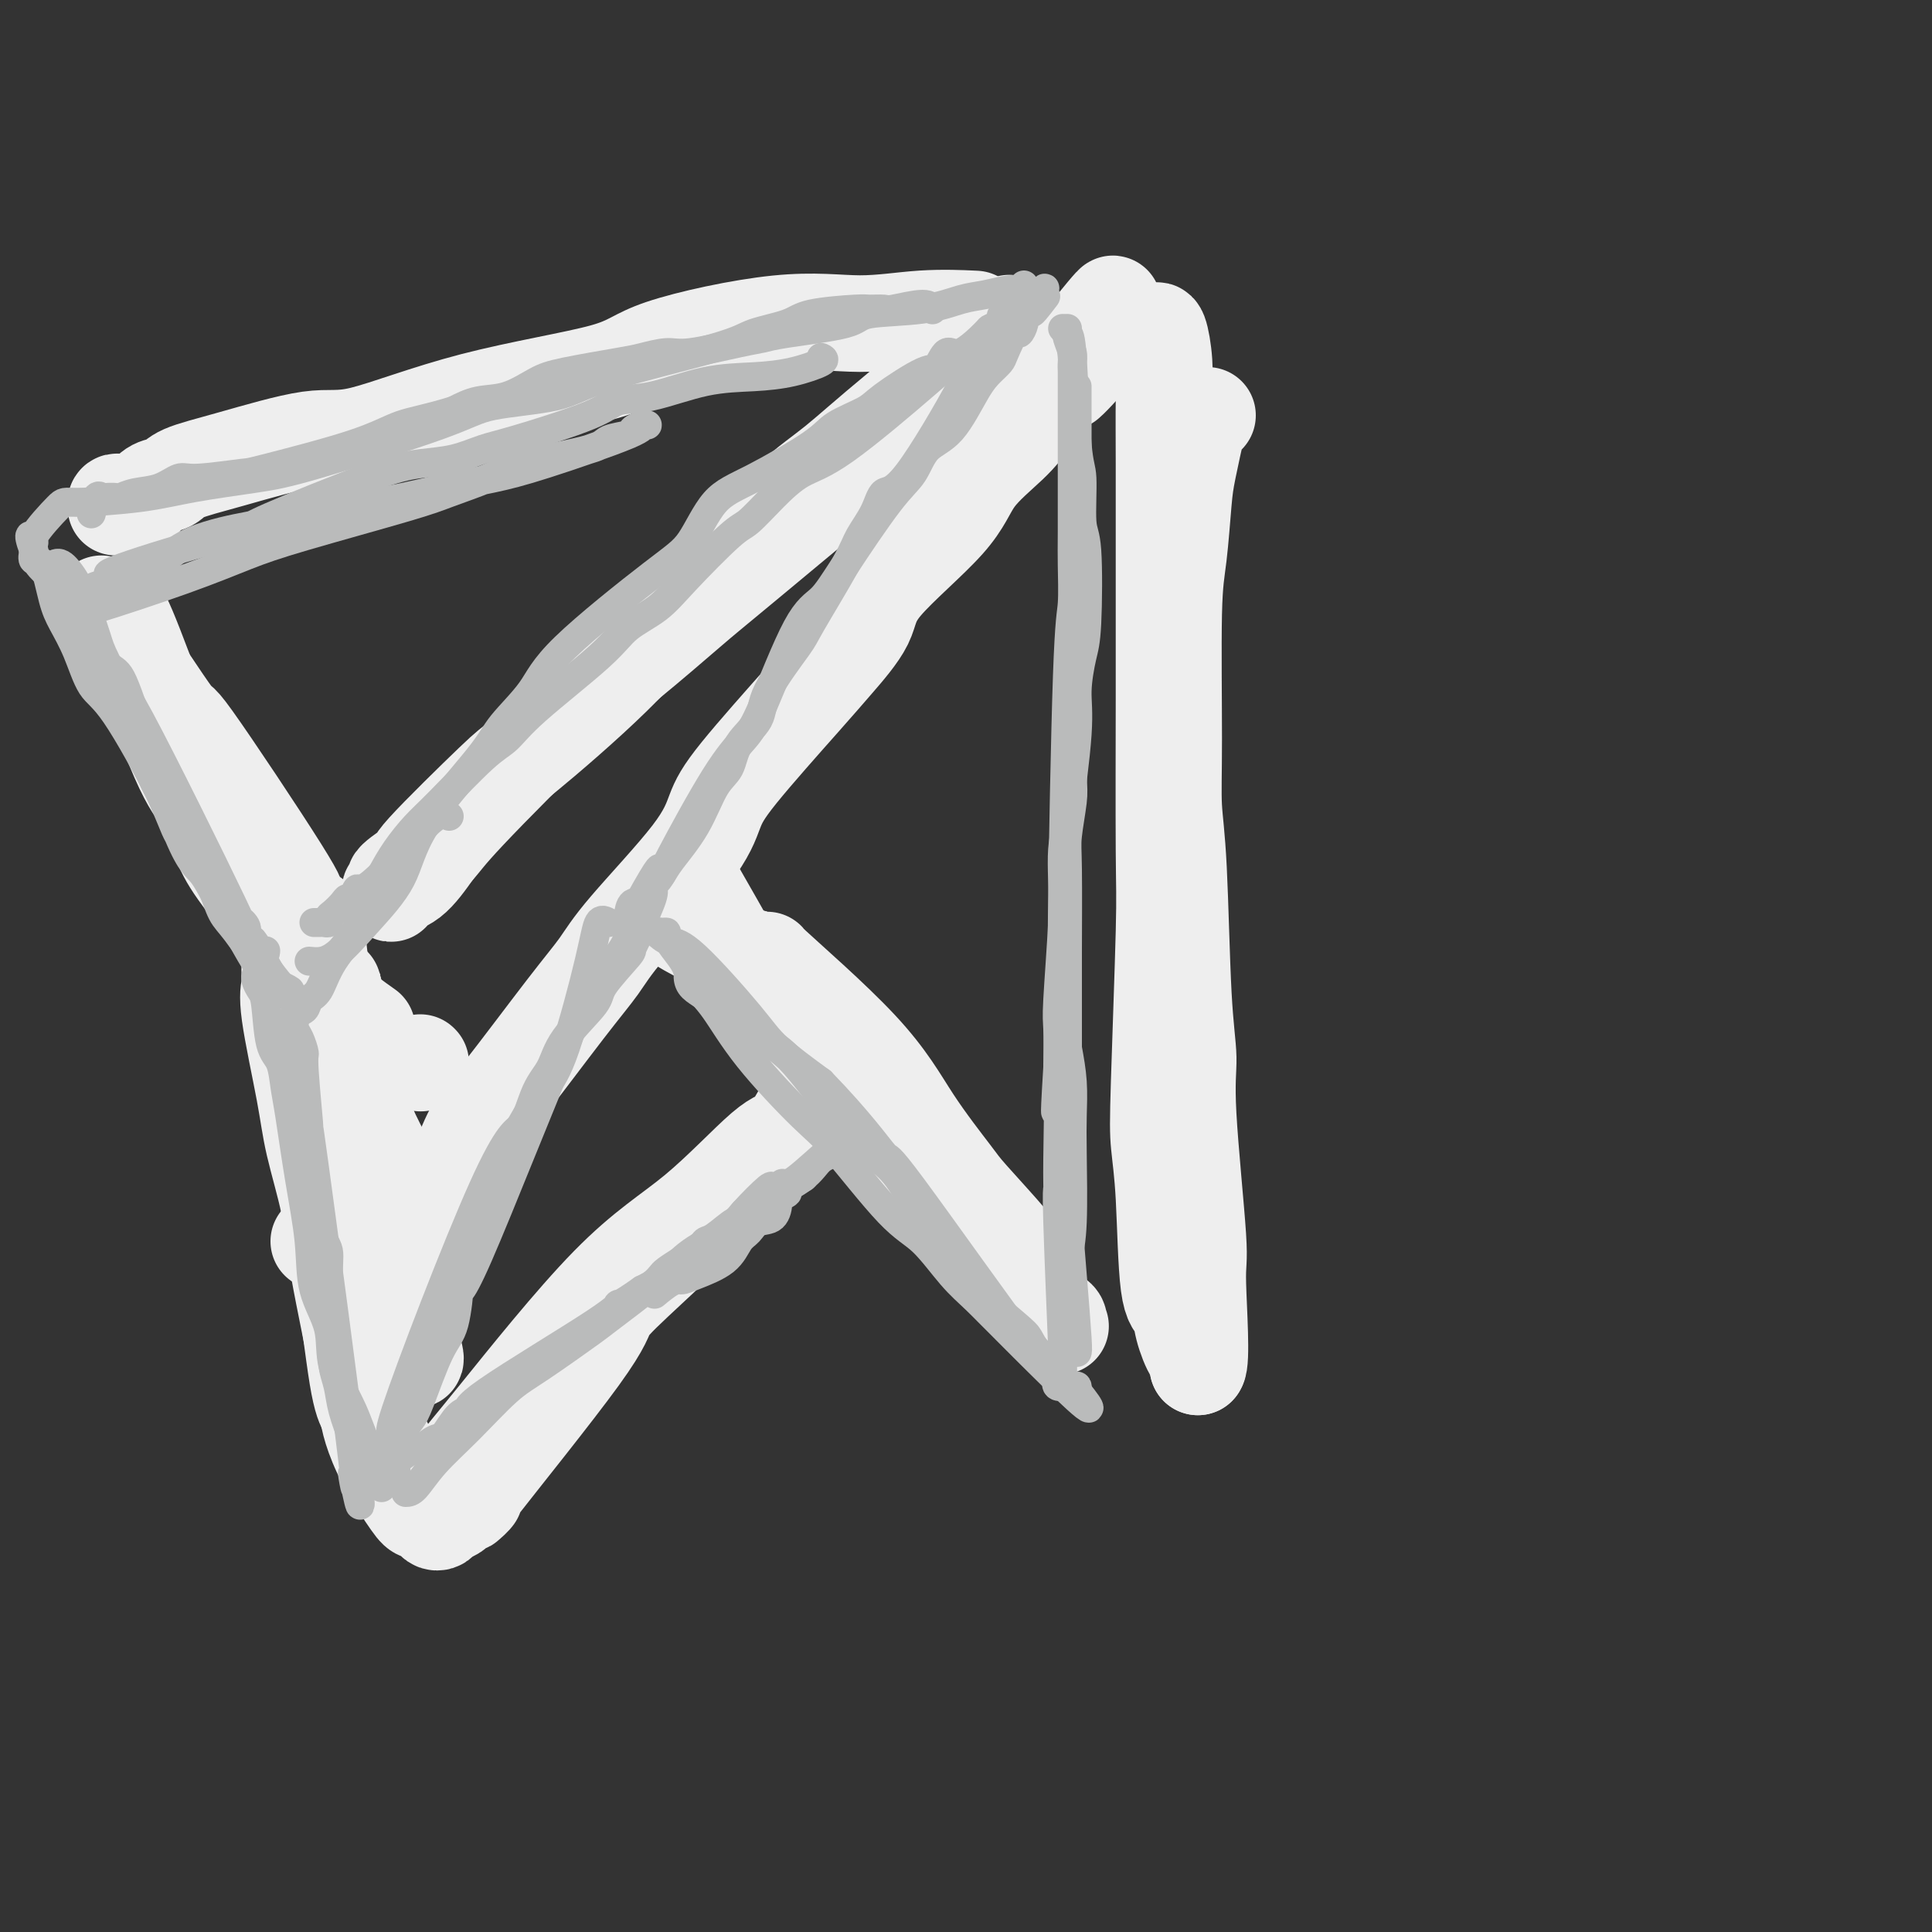 <svg viewBox='0 0 400 400' version='1.1' xmlns='http://www.w3.org/2000/svg' xmlns:xlink='http://www.w3.org/1999/xlink'><rect x="0" y="0" width="400" height="400" fill="#333333" stroke="none"/><g fill='none' stroke='rgb(238,238,238)' stroke-width='20' stroke-linecap='round' stroke-linejoin='round'><path d='M208,68c1.072,-1.089 2.145,-2.179 -2,1c-4.145,3.179 -13.506,10.626 -20,16c-6.494,5.374 -10.119,8.674 -13,11c-2.881,2.326 -5.018,3.679 -10,8c-4.982,4.321 -12.809,11.611 -19,18c-6.191,6.389 -10.747,11.877 -17,18c-6.253,6.123 -14.202,12.881 -18,16c-3.798,3.119 -3.444,2.601 -7,6c-3.556,3.399 -11.024,10.717 -14,14c-2.976,3.283 -1.462,2.530 -2,3c-0.538,0.470 -3.128,2.161 -4,3c-0.872,0.839 -0.026,0.824 0,1c0.026,0.176 -0.766,0.542 -1,1c-0.234,0.458 0.092,1.009 0,1c-0.092,-0.009 -0.602,-0.579 0,-1c0.602,-0.421 2.315,-0.692 4,-2c1.685,-1.308 3.343,-3.654 5,-6'/><path d='M90,176c1.922,-2.124 2.226,-2.934 7,-8c4.774,-5.066 14.017,-14.388 20,-20c5.983,-5.612 8.707,-7.514 13,-11c4.293,-3.486 10.154,-8.555 13,-11c2.846,-2.445 2.679,-2.267 12,-10c9.321,-7.733 28.132,-23.377 36,-30c7.868,-6.623 4.792,-4.226 4,-4c-0.792,0.226 0.701,-1.718 2,-3c1.299,-1.282 2.404,-1.902 3,-2c0.596,-0.098 0.682,0.327 1,0c0.318,-0.327 0.869,-1.407 1,-2c0.131,-0.593 -0.157,-0.698 0,-1c0.157,-0.302 0.759,-0.801 1,-1c0.241,-0.199 0.120,-0.100 0,0'/><path d='M201,66c0.828,0.039 1.655,0.078 0,0c-1.655,-0.078 -5.793,-0.273 -10,0c-4.207,0.273 -8.482,1.013 -13,1c-4.518,-0.013 -9.278,-0.780 -17,0c-7.722,0.780 -18.408,3.106 -24,5c-5.592,1.894 -6.092,3.357 -12,5c-5.908,1.643 -17.225,3.465 -27,6c-9.775,2.535 -18.008,5.782 -23,7c-4.992,1.218 -6.745,0.405 -11,1c-4.255,0.595 -11.014,2.597 -16,4c-4.986,1.403 -8.200,2.208 -10,3c-1.800,0.792 -2.187,1.571 -3,2c-0.813,0.429 -2.053,0.507 -3,1c-0.947,0.493 -1.603,1.399 -2,2c-0.397,0.601 -0.537,0.897 -1,1c-0.463,0.103 -1.248,0.014 -2,0c-0.752,-0.014 -1.470,0.048 -2,0c-0.530,-0.048 -0.874,-0.205 -1,0c-0.126,0.205 -0.036,0.773 0,1c0.036,0.227 0.018,0.114 0,0'/><path d='M21,125c1.055,0.158 2.109,0.317 3,1c0.891,0.683 1.617,1.892 4,8c2.383,6.108 6.421,17.115 9,23c2.579,5.885 3.698,6.646 5,9c1.302,2.354 2.785,6.300 4,9c1.215,2.700 2.160,4.153 5,8c2.840,3.847 7.574,10.088 10,13c2.426,2.912 2.543,2.495 3,3c0.457,0.505 1.255,1.933 2,3c0.745,1.067 1.438,1.775 2,2c0.562,0.225 0.993,-0.031 1,0c0.007,0.031 -0.410,0.350 -1,0c-0.590,-0.350 -1.351,-1.368 -2,-2c-0.649,-0.632 -1.184,-0.877 -4,-5c-2.816,-4.123 -7.912,-12.125 -11,-17c-3.088,-4.875 -4.169,-6.623 -5,-9c-0.831,-2.377 -1.412,-5.383 -4,-10c-2.588,-4.617 -7.181,-10.845 -9,-14c-1.819,-3.155 -0.863,-3.238 -1,-4c-0.137,-0.762 -1.367,-2.204 -2,-3c-0.633,-0.796 -0.671,-0.945 -1,-1c-0.329,-0.055 -0.951,-0.016 -1,0c-0.049,0.016 0.476,0.008 1,0'/><path d='M29,139c-4.698,-8.195 3.056,3.818 6,8c2.944,4.182 1.078,0.533 5,6c3.922,5.467 13.633,20.049 18,27c4.367,6.951 3.391,6.272 3,6c-0.391,-0.272 -0.195,-0.136 0,0'/><path d='M87,220c0.000,0.000 0.100,0.100 0.1,0.1'/><path d='M70,210c0.226,0.192 0.451,0.385 1,2c0.549,1.615 1.420,4.653 2,8c0.580,3.347 0.869,7.002 1,11c0.131,3.998 0.102,8.338 1,15c0.898,6.662 2.721,15.646 4,20c1.279,4.354 2.015,4.079 3,6c0.985,1.921 2.219,6.038 3,8c0.781,1.962 1.108,1.769 1,1c-0.108,-0.769 -0.651,-2.115 -1,-3c-0.349,-0.885 -0.503,-1.308 -2,-7c-1.497,-5.692 -4.338,-16.654 -6,-23c-1.662,-6.346 -2.147,-8.078 -3,-11c-0.853,-2.922 -2.075,-7.036 -3,-10c-0.925,-2.964 -1.553,-4.779 -2,-8c-0.447,-3.221 -0.714,-7.846 -1,-10c-0.286,-2.154 -0.592,-1.835 -1,-2c-0.408,-0.165 -0.917,-0.814 -1,-1c-0.083,-0.186 0.262,0.090 1,2c0.738,1.910 1.869,5.455 3,9'/><path d='M70,217c1.662,4.407 3.817,9.923 5,13c1.183,3.077 1.396,3.713 2,5c0.604,1.287 1.601,3.225 2,4c0.399,0.775 0.199,0.388 0,0'/><path d='M76,213c-2.611,-1.838 -5.223,-3.675 -7,-6c-1.777,-2.325 -2.720,-5.137 -3,-8c-0.280,-2.863 0.105,-5.775 0,-7c-0.105,-1.225 -0.698,-0.761 -1,-1c-0.302,-0.239 -0.314,-1.181 0,-1c0.314,0.181 0.952,1.486 1,2c0.048,0.514 -0.495,0.237 0,5c0.495,4.763 2.027,14.564 3,20c0.973,5.436 1.388,6.505 2,9c0.612,2.495 1.420,6.415 2,9c0.580,2.585 0.933,3.835 2,7c1.067,3.165 2.847,8.246 4,11c1.153,2.754 1.680,3.182 2,4c0.320,0.818 0.432,2.028 1,3c0.568,0.972 1.591,1.706 2,2c0.409,0.294 0.205,0.147 0,0'/><path d='M85,261c0.601,-1.189 1.202,-2.379 2,-4c0.798,-1.621 1.794,-3.674 3,-6c1.206,-2.326 2.623,-4.925 4,-8c1.377,-3.075 2.716,-6.627 4,-9c1.284,-2.373 2.514,-3.567 6,-8c3.486,-4.433 9.227,-12.106 13,-17c3.773,-4.894 5.579,-7.009 7,-9c1.421,-1.991 2.459,-3.858 6,-8c3.541,-4.142 9.585,-10.558 13,-15c3.415,-4.442 4.201,-6.910 5,-9c0.799,-2.090 1.611,-3.801 5,-8c3.389,-4.199 9.355,-10.886 13,-15c3.645,-4.114 4.968,-5.655 7,-8c2.032,-2.345 4.774,-5.494 6,-8c1.226,-2.506 0.938,-4.368 4,-8c3.062,-3.632 9.475,-9.034 13,-13c3.525,-3.966 4.161,-6.496 6,-9c1.839,-2.504 4.880,-4.982 7,-7c2.120,-2.018 3.320,-3.577 5,-6c1.680,-2.423 3.840,-5.712 6,-9'/><path d='M220,77c19.312,-25.239 6.591,-9.835 3,-5c-3.591,4.835 1.947,-0.898 4,-3c2.053,-2.102 0.620,-0.574 0,0c-0.620,0.574 -0.428,0.195 0,0c0.428,-0.195 1.092,-0.206 1,0c-0.092,0.206 -0.939,0.630 -1,1c-0.061,0.370 0.664,0.687 0,2c-0.664,1.313 -2.717,3.623 -4,5c-1.283,1.377 -1.795,1.822 -2,2c-0.205,0.178 -0.102,0.089 0,0'/><path d='M139,187c-1.044,0.667 -2.089,1.333 0,3c2.089,1.667 7.311,4.333 11,6c3.689,1.667 5.844,2.333 8,3'/><path d='M158,199c2.446,0.786 -0.938,-1.748 2,1c2.938,2.748 12.199,10.778 18,17c5.801,6.222 8.143,10.638 11,15c2.857,4.362 6.230,8.672 8,11c1.770,2.328 1.936,2.676 4,5c2.064,2.324 6.025,6.625 8,9c1.975,2.375 1.966,2.823 3,5c1.034,2.177 3.113,6.084 4,8c0.887,1.916 0.583,1.840 1,2c0.417,0.160 1.555,0.557 2,1c0.445,0.443 0.198,0.934 0,1c-0.198,0.066 -0.346,-0.293 0,0c0.346,0.293 1.185,1.237 0,0c-1.185,-1.237 -4.394,-4.655 -7,-7c-2.606,-2.345 -4.608,-3.618 -7,-6c-2.392,-2.382 -5.174,-5.873 -7,-8c-1.826,-2.127 -2.696,-2.890 -6,-7c-3.304,-4.110 -9.043,-11.568 -13,-16c-3.957,-4.432 -6.130,-5.838 -8,-8c-1.870,-2.162 -3.435,-5.081 -5,-8'/><path d='M166,214c-11.478,-13.013 -13.675,-16.045 -15,-18c-1.325,-1.955 -1.780,-2.834 -3,-5c-1.220,-2.166 -3.206,-5.619 -4,-7c-0.794,-1.381 -0.397,-0.691 0,0'/><path d='M66,257c0.582,0.184 1.164,0.368 2,1c0.836,0.632 1.925,1.714 3,7c1.075,5.286 2.137,14.778 3,20c0.863,5.222 1.527,6.173 2,7c0.473,0.827 0.754,1.530 2,4c1.246,2.470 3.455,6.707 5,9c1.545,2.293 2.424,2.643 3,3c0.576,0.357 0.848,0.723 1,1c0.152,0.277 0.185,0.466 1,1c0.815,0.534 2.412,1.413 3,2c0.588,0.587 0.168,0.882 0,1c-0.168,0.118 -0.084,0.059 0,0'/><path d='M95,305c-0.327,-0.437 -0.653,-0.874 0,-2c0.653,-1.126 2.286,-2.940 8,-10c5.714,-7.060 15.510,-19.366 23,-27c7.490,-7.634 12.675,-10.595 18,-15c5.325,-4.405 10.792,-10.255 14,-13c3.208,-2.745 4.158,-2.387 5,-3c0.842,-0.613 1.576,-2.199 2,-3c0.424,-0.801 0.537,-0.817 1,-1c0.463,-0.183 1.274,-0.534 2,-1c0.726,-0.466 1.366,-1.048 2,-2c0.634,-0.952 1.263,-2.276 1,-2c-0.263,0.276 -1.417,2.151 -3,4c-1.583,1.849 -3.595,3.671 -6,6c-2.405,2.329 -5.202,5.164 -8,8'/><path d='M154,244c-6.240,6.053 -13.838,13.186 -19,18c-5.162,4.814 -7.886,7.311 -9,9c-1.114,1.689 -0.617,2.571 -6,10c-5.383,7.429 -16.646,21.405 -21,27c-4.354,5.595 -1.800,2.808 -1,2c0.800,-0.808 -0.153,0.361 -1,1c-0.847,0.639 -1.589,0.746 -2,1c-0.411,0.254 -0.490,0.654 -1,1c-0.510,0.346 -1.450,0.639 -2,1c-0.550,0.361 -0.711,0.789 -1,1c-0.289,0.211 -0.706,0.204 -1,0c-0.294,-0.204 -0.464,-0.606 -1,-1c-0.536,-0.394 -1.439,-0.779 -2,-1c-0.561,-0.221 -0.781,-0.279 -2,-2c-1.219,-1.721 -3.438,-5.104 -5,-8c-1.562,-2.896 -2.467,-5.304 -3,-7c-0.533,-1.696 -0.694,-2.680 -2,-9c-1.306,-6.320 -3.759,-17.975 -5,-25c-1.241,-7.025 -1.271,-9.419 -2,-13c-0.729,-3.581 -2.157,-8.348 -3,-12c-0.843,-3.652 -1.102,-6.187 -2,-11c-0.898,-4.813 -2.437,-11.903 -3,-16c-0.563,-4.097 -0.151,-5.201 0,-6c0.151,-0.799 0.041,-1.292 0,-2c-0.041,-0.708 -0.012,-1.631 0,-2c0.012,-0.369 0.006,-0.185 0,0'/><path d='M239,69c0.309,-0.499 0.619,-0.998 1,0c0.381,0.998 0.834,3.494 1,6c0.166,2.506 0.045,5.024 0,8c-0.045,2.976 -0.012,6.410 0,13c0.012,6.590 0.004,16.335 0,23c-0.004,6.665 -0.005,10.248 0,13c0.005,2.752 0.014,4.673 0,13c-0.014,8.327 -0.053,23.061 0,31c0.053,7.939 0.198,9.083 0,17c-0.198,7.917 -0.740,22.606 -1,31c-0.260,8.394 -0.239,10.494 0,13c0.239,2.506 0.698,5.419 1,11c0.302,5.581 0.449,13.831 1,18c0.551,4.169 1.507,4.259 2,5c0.493,0.741 0.524,2.135 1,4c0.476,1.865 1.395,4.201 2,5c0.605,0.799 0.894,0.059 1,0c0.106,-0.059 0.029,0.561 0,1c-0.029,0.439 -0.008,0.697 0,1c0.008,0.303 0.004,0.652 0,1'/><path d='M248,283c0.895,-0.976 0.132,-11.916 0,-17c-0.132,-5.084 0.368,-4.314 0,-10c-0.368,-5.686 -1.605,-17.829 -2,-25c-0.395,-7.171 0.052,-9.369 0,-12c-0.052,-2.631 -0.603,-5.697 -1,-13c-0.397,-7.303 -0.639,-18.845 -1,-26c-0.361,-7.155 -0.840,-9.922 -1,-13c-0.160,-3.078 -0.003,-6.467 0,-14c0.003,-7.533 -0.150,-19.209 0,-26c0.150,-6.791 0.603,-8.695 1,-12c0.397,-3.305 0.737,-8.010 1,-11c0.263,-2.990 0.449,-4.265 1,-7c0.551,-2.735 1.467,-6.929 2,-9c0.533,-2.071 0.682,-2.019 1,-2c0.318,0.019 0.805,0.005 1,0c0.195,-0.005 0.097,-0.003 0,0'/></g>
<g fill='none' stroke='rgb(186,187,187)' stroke-width='6' stroke-linecap='round' stroke-linejoin='round'><path d='M212,59c0.217,0.449 0.435,0.898 0,1c-0.435,0.102 -1.521,-0.142 -3,0c-1.479,0.142 -3.349,0.671 -5,1c-1.651,0.329 -3.082,0.459 -5,1c-1.918,0.541 -4.323,1.493 -8,2c-3.677,0.507 -8.627,0.568 -11,1c-2.373,0.432 -2.168,1.234 -5,2c-2.832,0.766 -8.699,1.497 -12,2c-3.301,0.503 -4.036,0.779 -5,1c-0.964,0.221 -2.159,0.387 -5,1c-2.841,0.613 -7.330,1.673 -10,2c-2.670,0.327 -3.521,-0.080 -5,0c-1.479,0.080 -3.587,0.645 -5,1c-1.413,0.355 -2.131,0.500 -5,1c-2.869,0.500 -7.890,1.355 -11,2c-3.110,0.645 -4.308,1.080 -6,2c-1.692,0.920 -3.879,2.325 -6,3c-2.121,0.675 -4.178,0.622 -6,1c-1.822,0.378 -3.411,1.189 -5,2'/><path d='M94,85c-5.723,1.753 -8.531,2.134 -11,3c-2.469,0.866 -4.600,2.216 -10,4c-5.400,1.784 -14.071,4.001 -18,5c-3.929,0.999 -3.118,0.778 -5,1c-1.882,0.222 -6.459,0.886 -9,1c-2.541,0.114 -3.047,-0.323 -4,0c-0.953,0.323 -2.353,1.407 -4,2c-1.647,0.593 -3.540,0.696 -5,1c-1.460,0.304 -2.485,0.811 -3,1c-0.515,0.189 -0.520,0.062 -1,0c-0.480,-0.062 -1.435,-0.058 -2,0c-0.565,0.058 -0.739,0.170 -1,0c-0.261,-0.170 -0.609,-0.623 -1,0c-0.391,0.623 -0.826,2.321 -1,3c-0.174,0.679 -0.087,0.340 0,0'/><path d='M11,117c0.552,-0.344 1.103,-0.689 2,0c0.897,0.689 2.139,2.410 3,4c0.861,1.590 1.342,3.048 2,5c0.658,1.952 1.492,4.399 2,6c0.508,1.601 0.688,2.356 2,5c1.312,2.644 3.755,7.176 5,10c1.245,2.824 1.292,3.941 2,6c0.708,2.059 2.076,5.062 3,7c0.924,1.938 1.403,2.811 3,6c1.597,3.189 4.312,8.694 6,12c1.688,3.306 2.349,4.415 3,6c0.651,1.585 1.293,3.648 2,5c0.707,1.352 1.480,1.993 3,4c1.520,2.007 3.789,5.379 5,7c1.211,1.621 1.366,1.492 2,2c0.634,0.508 1.747,1.651 2,2c0.253,0.349 -0.355,-0.098 0,0c0.355,0.098 1.673,0.742 2,1c0.327,0.258 -0.336,0.129 -1,0'/><path d='M59,205c1.377,1.752 -1.680,-1.867 -4,-5c-2.320,-3.133 -3.902,-5.780 -4,-6c-0.098,-0.220 1.289,1.985 -3,-7c-4.289,-8.985 -14.255,-29.161 -19,-38c-4.745,-8.839 -4.269,-6.341 -5,-7c-0.731,-0.659 -2.667,-4.474 -4,-7c-1.333,-2.526 -2.061,-3.763 -3,-5c-0.939,-1.237 -2.088,-2.475 -3,-4c-0.912,-1.525 -1.588,-3.337 -2,-4c-0.412,-0.663 -0.559,-0.177 -1,-1c-0.441,-0.823 -1.177,-2.955 -2,-4c-0.823,-1.045 -1.733,-1.001 -1,0c0.733,1.001 3.110,2.961 5,5c1.890,2.039 3.293,4.158 4,6c0.707,1.842 0.718,3.406 3,8c2.282,4.594 6.834,12.219 9,17c2.166,4.781 1.945,6.719 3,9c1.055,2.281 3.387,4.904 5,7c1.613,2.096 2.508,3.664 4,7c1.492,3.336 3.582,8.441 5,11c1.418,2.559 2.164,2.573 3,3c0.836,0.427 1.764,1.269 2,2c0.236,0.731 -0.218,1.352 0,2c0.218,0.648 1.109,1.324 2,2'/><path d='M53,196c6.762,12.161 1.668,3.064 0,0c-1.668,-3.064 0.089,-0.094 1,1c0.911,1.094 0.974,0.313 1,0c0.026,-0.313 0.013,-0.156 0,0'/><path d='M64,199c1.514,0.159 3.028,0.318 5,-1c1.972,-1.318 4.401,-4.114 7,-7c2.599,-2.886 5.368,-5.862 7,-9c1.632,-3.138 2.128,-6.437 5,-11c2.872,-4.563 8.119,-10.391 11,-14c2.881,-3.609 3.396,-4.999 5,-7c1.604,-2.001 4.296,-4.612 6,-7c1.704,-2.388 2.419,-4.554 7,-9c4.581,-4.446 13.027,-11.172 18,-15c4.973,-3.828 6.473,-4.758 8,-7c1.527,-2.242 3.081,-5.798 5,-8c1.919,-2.202 4.203,-3.052 8,-5c3.797,-1.948 9.108,-4.996 12,-7c2.892,-2.004 3.366,-2.964 5,-4c1.634,-1.036 4.430,-2.146 6,-3c1.570,-0.854 1.916,-1.451 4,-3c2.084,-1.549 5.908,-4.051 8,-5c2.092,-0.949 2.454,-0.345 3,-1c0.546,-0.655 1.276,-2.571 2,-3c0.724,-0.429 1.441,0.627 3,0c1.559,-0.627 3.958,-2.938 5,-4c1.042,-1.062 0.726,-0.875 1,-1c0.274,-0.125 1.137,-0.563 2,-1'/><path d='M207,67c9.261,-6.147 2.912,-3.013 1,-2c-1.912,1.013 0.611,-0.093 1,0c0.389,0.093 -1.356,1.387 -2,2c-0.644,0.613 -0.187,0.546 -2,2c-1.813,1.454 -5.898,4.428 -8,6c-2.102,1.572 -2.223,1.742 -6,5c-3.777,3.258 -11.212,9.605 -16,13c-4.788,3.395 -6.930,3.838 -9,5c-2.070,1.162 -4.067,3.041 -6,5c-1.933,1.959 -3.802,3.997 -5,5c-1.198,1.003 -1.726,0.972 -4,3c-2.274,2.028 -6.296,6.117 -9,9c-2.704,2.883 -4.092,4.561 -6,6c-1.908,1.439 -4.336,2.637 -6,4c-1.664,1.363 -2.563,2.889 -6,6c-3.437,3.111 -9.412,7.808 -13,11c-3.588,3.192 -4.788,4.881 -6,6c-1.212,1.119 -2.435,1.670 -5,4c-2.565,2.330 -6.471,6.439 -9,9c-2.529,2.561 -3.681,3.574 -5,5c-1.319,1.426 -2.805,3.265 -4,5c-1.195,1.735 -2.097,3.368 -3,5'/><path d='M79,181c-4.334,4.269 -4.670,2.940 -5,3c-0.330,0.060 -0.653,1.507 -1,2c-0.347,0.493 -0.719,0.031 -1,0c-0.281,-0.031 -0.471,0.370 -1,1c-0.529,0.630 -1.399,1.489 -2,2c-0.601,0.511 -0.935,0.673 -1,1c-0.065,0.327 0.140,0.820 0,1c-0.140,0.180 -0.625,0.048 -1,0c-0.375,-0.048 -0.639,-0.013 -1,0c-0.361,0.013 -0.817,0.004 -1,0c-0.183,-0.004 -0.091,-0.002 0,0'/><path d='M202,72c0.044,0.150 0.088,0.300 0,1c-0.088,0.700 -0.307,1.951 -3,7c-2.693,5.049 -7.861,13.896 -11,18c-3.139,4.104 -4.249,3.464 -5,4c-0.751,0.536 -1.141,2.249 -2,4c-0.859,1.751 -2.185,3.542 -3,5c-0.815,1.458 -1.119,2.584 -3,6c-1.881,3.416 -5.341,9.122 -7,12c-1.659,2.878 -1.518,2.927 -3,5c-1.482,2.073 -4.588,6.168 -6,9c-1.412,2.832 -1.131,4.401 -2,6c-0.869,1.599 -2.887,3.229 -4,5c-1.113,1.771 -1.320,3.682 -2,5c-0.680,1.318 -1.832,2.041 -3,4c-1.168,1.959 -2.352,5.152 -4,8c-1.648,2.848 -3.761,5.351 -5,7c-1.239,1.649 -1.603,2.444 -2,3c-0.397,0.556 -0.828,0.873 -1,1c-0.172,0.127 -0.086,0.063 0,0'/><path d='M136,182c-10.481,17.002 -3.684,4.506 -1,0c2.684,-4.506 1.254,-1.023 1,0c-0.254,1.023 0.670,-0.413 1,-1c0.330,-0.587 0.068,-0.324 2,-4c1.932,-3.676 6.057,-11.290 9,-16c2.943,-4.710 4.705,-6.516 6,-8c1.295,-1.484 2.124,-2.644 4,-7c1.876,-4.356 4.799,-11.906 7,-16c2.201,-4.094 3.679,-4.732 5,-6c1.321,-1.268 2.484,-3.167 5,-7c2.516,-3.833 6.386,-9.600 9,-13c2.614,-3.400 3.974,-4.433 5,-6c1.026,-1.567 1.718,-3.666 3,-5c1.282,-1.334 3.155,-1.902 5,-4c1.845,-2.098 3.664,-5.726 5,-8c1.336,-2.274 2.189,-3.192 3,-4c0.811,-0.808 1.580,-1.504 2,-2c0.420,-0.496 0.491,-0.790 1,-2c0.509,-1.210 1.456,-3.335 2,-4c0.544,-0.665 0.685,0.129 1,0c0.315,-0.129 0.804,-1.180 1,-2c0.196,-0.820 0.098,-1.410 0,-2'/><path d='M212,65c7.607,-10.167 3.125,-3.083 2,-1c-1.125,2.083 1.107,-0.833 2,-2c0.893,-1.167 0.446,-0.583 0,0'/><path d='M143,199c-0.463,1.837 -0.926,3.674 0,5c0.926,1.326 3.240,2.141 5,4c1.760,1.859 2.966,4.763 5,6c2.034,1.237 4.895,0.807 8,3c3.105,2.193 6.455,7.010 9,10c2.545,2.990 4.284,4.154 6,6c1.716,1.846 3.409,4.374 5,6c1.591,1.626 3.082,2.350 5,5c1.918,2.650 4.265,7.228 6,10c1.735,2.772 2.860,3.739 4,5c1.140,1.261 2.295,2.815 3,4c0.705,1.185 0.960,2.002 3,4c2.040,1.998 5.865,5.179 8,7c2.135,1.821 2.579,2.282 3,3c0.421,0.718 0.821,1.694 2,3c1.179,1.306 3.139,2.942 4,4c0.861,1.058 0.623,1.538 1,2c0.377,0.462 1.369,0.907 2,1c0.631,0.093 0.901,-0.167 1,0c0.099,0.167 0.028,0.762 0,1c-0.028,0.238 -0.014,0.119 0,0'/><path d='M223,288c7.647,9.498 -4.237,-2.257 -11,-9c-6.763,-6.743 -8.406,-8.475 -10,-10c-1.594,-1.525 -3.140,-2.845 -5,-5c-1.860,-2.155 -4.032,-5.146 -6,-7c-1.968,-1.854 -3.730,-2.572 -7,-6c-3.270,-3.428 -8.049,-9.568 -11,-13c-2.951,-3.432 -4.075,-4.158 -7,-7c-2.925,-2.842 -7.651,-7.800 -11,-12c-3.349,-4.200 -5.322,-7.644 -7,-10c-1.678,-2.356 -3.062,-3.626 -4,-5c-0.938,-1.374 -1.431,-2.851 -2,-4c-0.569,-1.149 -1.215,-1.969 -2,-3c-0.785,-1.031 -1.711,-2.273 -2,-3c-0.289,-0.727 0.057,-0.937 0,-1c-0.057,-0.063 -0.518,0.022 -1,0c-0.482,-0.022 -0.985,-0.152 -1,0c-0.015,0.152 0.459,0.586 1,1c0.541,0.414 1.148,0.807 2,1c0.852,0.193 1.950,0.186 5,3c3.050,2.814 8.052,8.450 11,12c2.948,3.550 3.842,5.014 6,7c2.158,1.986 5.579,4.493 9,7'/><path d='M170,224c7.913,8.147 11.694,13.516 13,15c1.306,1.484 0.137,-0.916 6,7c5.863,7.916 18.759,26.148 24,33c5.241,6.852 2.828,2.323 2,1c-0.828,-1.323 -0.072,0.560 1,2c1.072,1.440 2.459,2.439 3,3c0.541,0.561 0.236,0.686 0,1c-0.236,0.314 -0.404,0.816 0,1c0.404,0.184 1.378,0.050 2,0c0.622,-0.050 0.892,-0.014 1,0c0.108,0.014 0.054,0.007 0,0'/><path d='M223,280c0.083,-0.166 0.166,-0.332 0,-3c-0.166,-2.668 -0.580,-7.839 -1,-13c-0.420,-5.161 -0.844,-10.311 -1,-13c-0.156,-2.689 -0.042,-2.917 0,-7c0.042,-4.083 0.011,-12.021 0,-17c-0.011,-4.979 -0.004,-6.999 0,-10c0.004,-3.001 0.005,-6.981 0,-10c-0.005,-3.019 -0.015,-5.075 0,-10c0.015,-4.925 0.056,-12.719 0,-17c-0.056,-4.281 -0.207,-5.051 0,-7c0.207,-1.949 0.774,-5.078 1,-7c0.226,-1.922 0.113,-2.636 0,-6c-0.113,-3.364 -0.226,-9.379 0,-13c0.226,-3.621 0.793,-4.850 1,-6c0.207,-1.150 0.056,-2.221 0,-5c-0.056,-2.779 -0.015,-7.267 0,-10c0.015,-2.733 0.004,-3.712 0,-5c-0.004,-1.288 -0.001,-2.885 0,-4c0.001,-1.115 0.000,-1.747 0,-3c-0.000,-1.253 -0.000,-3.126 0,-5'/><path d='M223,109c0.000,-28.565 0.000,-14.477 0,-9c-0.000,5.477 -0.000,2.344 0,-2c0.000,-4.344 0.000,-9.900 0,-12c-0.000,-2.100 0.000,-0.745 0,-1c-0.000,-0.255 -0.000,-2.120 0,-3c0.000,-0.880 0.000,-0.775 0,-1c0.000,-0.225 0.000,-0.778 0,-1c-0.000,-0.222 0.000,-0.111 0,0'/><path d='M220,68c0.331,0.364 0.662,0.728 1,1c0.338,0.272 0.683,0.453 1,5c0.317,4.547 0.608,13.462 1,18c0.392,4.538 0.887,4.700 1,7c0.113,2.300 -0.156,6.739 0,9c0.156,2.261 0.737,2.343 1,6c0.263,3.657 0.207,10.887 0,15c-0.207,4.113 -0.567,5.109 -1,7c-0.433,1.891 -0.939,4.678 -1,7c-0.061,2.322 0.325,4.178 0,9c-0.325,4.822 -1.359,12.608 -2,17c-0.641,4.392 -0.890,5.388 -1,7c-0.110,1.612 -0.082,3.838 0,6c0.082,2.162 0.218,4.260 0,9c-0.218,4.740 -0.789,12.122 -1,16c-0.211,3.878 -0.060,4.251 0,6c0.060,1.749 0.030,4.875 0,8'/><path d='M219,221c-0.927,15.187 -0.245,7.154 0,7c0.245,-0.154 0.051,7.570 0,12c-0.051,4.430 0.039,5.565 0,6c-0.039,0.435 -0.207,0.169 0,7c0.207,6.831 0.787,20.757 1,26c0.213,5.243 0.057,1.802 0,1c-0.057,-0.802 -0.015,1.035 0,2c0.015,0.965 0.004,1.058 0,1c-0.004,-0.058 -0.001,-0.268 0,0c0.001,0.268 -0.001,1.012 0,1c0.001,-0.012 0.003,-0.781 0,-1c-0.003,-0.219 -0.011,0.113 0,0c0.011,-0.113 0.042,-0.672 0,-3c-0.042,-2.328 -0.155,-6.427 0,-10c0.155,-3.573 0.578,-6.621 1,-9c0.422,-2.379 0.842,-4.091 1,-8c0.158,-3.909 0.053,-10.017 0,-14c-0.053,-3.983 -0.053,-5.842 0,-8c0.053,-2.158 0.158,-4.617 0,-7c-0.158,-2.383 -0.579,-4.692 -1,-7'/><path d='M221,217c-0.075,-13.200 -0.762,-13.699 -1,-16c-0.238,-2.301 -0.025,-6.404 0,-7c0.025,-0.596 -0.137,2.317 0,-8c0.137,-10.317 0.573,-33.862 1,-46c0.427,-12.138 0.847,-12.870 1,-15c0.153,-2.130 0.041,-5.658 0,-8c-0.041,-2.342 -0.011,-3.499 0,-7c0.011,-3.501 0.003,-9.348 0,-12c-0.003,-2.652 -0.001,-2.110 0,-4c0.001,-1.890 -0.000,-6.211 0,-8c0.000,-1.789 0.001,-1.044 0,-2c-0.001,-0.956 -0.004,-3.612 0,-5c0.004,-1.388 0.015,-1.509 0,-2c-0.015,-0.491 -0.057,-1.351 0,-2c0.057,-0.649 0.211,-1.088 0,-2c-0.211,-0.912 -0.789,-2.296 -1,-3c-0.211,-0.704 -0.057,-0.728 0,-1c0.057,-0.272 0.016,-0.792 0,-1c-0.016,-0.208 -0.008,-0.104 0,0'/><path d='M126,191c-0.743,-0.418 -1.486,-0.837 -2,0c-0.514,0.837 -0.799,2.928 -2,8c-1.201,5.072 -3.319,13.124 -5,18c-1.681,4.876 -2.926,6.576 -4,8c-1.074,1.424 -1.976,2.570 -4,6c-2.024,3.430 -5.169,9.143 -7,13c-1.831,3.857 -2.347,5.859 -3,8c-0.653,2.141 -1.444,4.422 -2,6c-0.556,1.578 -0.876,2.454 -2,6c-1.124,3.546 -3.052,9.762 -4,13c-0.948,3.238 -0.918,3.498 -1,4c-0.082,0.502 -0.278,1.247 -1,3c-0.722,1.753 -1.969,4.515 -3,6c-1.031,1.485 -1.845,1.695 -2,2c-0.155,0.305 0.351,0.706 0,1c-0.351,0.294 -1.558,0.481 -2,1c-0.442,0.519 -0.119,1.371 0,2c0.119,0.629 0.034,1.037 0,1c-0.034,-0.037 -0.017,-0.518 0,-1'/><path d='M82,296c-6.546,15.788 -0.912,2.758 0,0c0.912,-2.758 -2.898,4.757 0,-4c2.898,-8.757 12.505,-33.784 18,-46c5.495,-12.216 6.878,-11.619 8,-13c1.122,-1.381 1.984,-4.740 3,-7c1.016,-2.260 2.185,-3.422 3,-5c0.815,-1.578 1.274,-3.571 3,-6c1.726,-2.429 4.719,-5.293 6,-7c1.281,-1.707 0.849,-2.257 2,-4c1.151,-1.743 3.885,-4.680 5,-6c1.115,-1.320 0.611,-1.024 1,-2c0.389,-0.976 1.671,-3.225 2,-4c0.329,-0.775 -0.294,-0.075 0,-1c0.294,-0.925 1.506,-3.473 2,-5c0.494,-1.527 0.269,-2.033 0,-2c-0.269,0.033 -0.583,0.606 -1,1c-0.417,0.394 -0.936,0.611 -1,1c-0.064,0.389 0.329,0.951 0,1c-0.329,0.049 -1.380,-0.415 -2,0c-0.620,0.415 -0.810,1.707 -1,3'/><path d='M130,190c-0.583,1.194 0.461,2.180 0,4c-0.461,1.820 -2.427,4.476 -4,6c-1.573,1.524 -2.755,1.917 -8,14c-5.245,12.083 -14.554,35.857 -19,46c-4.446,10.143 -4.031,6.657 -4,7c0.031,0.343 -0.324,4.517 -1,7c-0.676,2.483 -1.672,3.275 -3,6c-1.328,2.725 -2.986,7.382 -4,10c-1.014,2.618 -1.382,3.195 -2,4c-0.618,0.805 -1.486,1.837 -2,3c-0.514,1.163 -0.674,2.456 -1,4c-0.326,1.544 -0.819,3.339 -1,4c-0.181,0.661 -0.052,0.189 0,0c0.052,-0.189 0.026,-0.094 0,0'/><path d='M84,309c0.549,-0.011 1.099,-0.022 2,-1c0.901,-0.978 2.155,-2.925 4,-5c1.845,-2.075 4.283,-4.280 7,-7c2.717,-2.720 5.713,-5.954 8,-8c2.287,-2.046 3.865,-2.902 7,-5c3.135,-2.098 7.828,-5.437 10,-7c2.172,-1.563 1.825,-1.351 4,-3c2.175,-1.649 6.874,-5.161 9,-7c2.126,-1.839 1.680,-2.007 3,-3c1.320,-0.993 4.406,-2.810 6,-4c1.594,-1.190 1.697,-1.751 2,-2c0.303,-0.249 0.806,-0.185 2,-1c1.194,-0.815 3.080,-2.509 4,-3c0.920,-0.491 0.874,0.222 1,0c0.126,-0.222 0.426,-1.379 1,-2c0.574,-0.621 1.424,-0.706 2,-1c0.576,-0.294 0.879,-0.798 1,-1c0.121,-0.202 0.061,-0.101 0,0'/><path d='M157,249c8.247,-6.294 2.866,-2.528 1,-1c-1.866,1.528 -0.215,0.817 1,0c1.215,-0.817 1.995,-1.742 2,-2c0.005,-0.258 -0.764,0.151 -1,0c-0.236,-0.151 0.061,-0.861 -1,0c-1.061,0.861 -3.480,3.293 -5,5c-1.520,1.707 -2.140,2.690 -5,5c-2.860,2.310 -7.960,5.946 -11,8c-3.040,2.054 -4.020,2.527 -5,3'/><path d='M133,267c-5.502,3.896 -5.259,3.135 -5,3c0.259,-0.135 0.532,0.357 -5,4c-5.532,3.643 -16.870,10.438 -22,14c-5.130,3.562 -4.051,3.890 -4,4c0.051,0.110 -0.927,0.001 -2,1c-1.073,0.999 -2.240,3.107 -3,4c-0.760,0.893 -1.111,0.570 -2,1c-0.889,0.430 -2.314,1.611 -3,2c-0.686,0.389 -0.632,-0.015 -1,0c-0.368,0.015 -1.156,0.448 -2,1c-0.844,0.552 -1.742,1.224 -2,2c-0.258,0.776 0.124,1.657 0,2c-0.124,0.343 -0.755,0.147 -1,0c-0.245,-0.147 -0.104,-0.246 0,0c0.104,0.246 0.172,0.837 0,1c-0.172,0.163 -0.582,-0.101 -1,0c-0.418,0.101 -0.843,0.566 -1,1c-0.157,0.434 -0.045,0.838 0,1c0.045,0.162 0.022,0.081 0,0'/><path d='M79,300c-1.048,0.149 -2.095,0.298 -3,-1c-0.905,-1.298 -1.667,-4.042 -3,-7c-1.333,-2.958 -3.239,-6.129 -4,-9c-0.761,-2.871 -0.379,-5.443 -1,-8c-0.621,-2.557 -2.247,-5.098 -3,-8c-0.753,-2.902 -0.635,-6.164 -1,-10c-0.365,-3.836 -1.215,-8.247 -2,-13c-0.785,-4.753 -1.506,-9.847 -2,-13c-0.494,-3.153 -0.762,-4.363 -1,-6c-0.238,-1.637 -0.446,-3.699 -1,-5c-0.554,-1.301 -1.455,-1.841 -2,-4c-0.545,-2.159 -0.734,-5.938 -1,-8c-0.266,-2.062 -0.607,-2.408 -1,-3c-0.393,-0.592 -0.837,-1.428 -1,-2c-0.163,-0.572 -0.047,-0.878 0,-1c0.047,-0.122 0.023,-0.061 0,0'/><path d='M61,217c0.328,-0.307 0.656,-0.615 1,1c0.344,1.615 0.704,5.152 1,8c0.296,2.848 0.528,5.007 1,10c0.472,4.993 1.183,12.821 2,17c0.817,4.179 1.739,4.711 2,6c0.261,1.289 -0.138,3.336 0,7c0.138,3.664 0.814,8.944 1,12c0.186,3.056 -0.118,3.887 0,5c0.118,1.113 0.658,2.507 1,4c0.342,1.493 0.488,3.086 1,5c0.512,1.914 1.392,4.149 2,6c0.608,1.851 0.945,3.319 1,4c0.055,0.681 -0.171,0.574 0,1c0.171,0.426 0.738,1.384 1,2c0.262,0.616 0.218,0.890 0,1c-0.218,0.110 -0.609,0.055 -1,0'/><path d='M74,306c1.658,12.749 -0.698,0.123 -1,-1c-0.302,-1.123 1.451,9.257 0,-3c-1.451,-12.257 -6.104,-47.150 -8,-61c-1.896,-13.850 -1.034,-6.655 -1,-7c0.034,-0.345 -0.762,-8.228 -1,-12c-0.238,-3.772 0.080,-3.432 0,-4c-0.080,-0.568 -0.557,-2.043 -1,-3c-0.443,-0.957 -0.851,-1.394 -1,-2c-0.149,-0.606 -0.040,-1.379 0,-2c0.040,-0.621 0.011,-1.090 0,-1c-0.011,0.090 -0.003,0.740 0,1c0.003,0.260 0.002,0.130 0,0'/><path d='M170,74c0.498,0.225 0.996,0.449 0,1c-0.996,0.551 -3.485,1.428 -6,2c-2.515,0.572 -5.058,0.839 -8,1c-2.942,0.161 -6.285,0.214 -10,1c-3.715,0.786 -7.801,2.304 -11,3c-3.199,0.696 -5.512,0.572 -7,1c-1.488,0.428 -2.153,1.410 -6,3c-3.847,1.590 -10.877,3.789 -15,5c-4.123,1.211 -5.338,1.435 -7,2c-1.662,0.565 -3.771,1.470 -6,2c-2.229,0.530 -4.580,0.685 -7,1c-2.420,0.315 -4.910,0.792 -11,3c-6.090,2.208 -15.779,6.149 -20,8c-4.221,1.851 -2.974,1.613 -5,2c-2.026,0.387 -7.326,1.398 -11,3c-3.674,1.602 -5.722,3.794 -7,5c-1.278,1.206 -1.786,1.426 -4,2c-2.214,0.574 -6.135,1.501 -8,2c-1.865,0.499 -1.676,0.571 -2,1c-0.324,0.429 -1.162,1.214 -2,2'/><path d='M17,124c-9.200,4.469 -2.699,3.141 -1,3c1.699,-0.141 -1.402,0.906 -2,1c-0.598,0.094 1.308,-0.765 2,-1c0.692,-0.235 0.169,0.155 4,-1c3.831,-1.155 12.016,-3.856 18,-6c5.984,-2.144 9.769,-3.732 13,-5c3.231,-1.268 5.909,-2.215 12,-4c6.091,-1.785 15.594,-4.407 21,-6c5.406,-1.593 6.716,-2.157 9,-3c2.284,-0.843 5.541,-1.966 8,-3c2.459,-1.034 4.121,-1.978 8,-3c3.879,-1.022 9.974,-2.120 13,-3c3.026,-0.880 2.984,-1.542 4,-2c1.016,-0.458 3.091,-0.712 4,-1c0.909,-0.288 0.654,-0.611 1,-1c0.346,-0.389 1.295,-0.844 2,-1c0.705,-0.156 1.165,-0.011 1,0c-0.165,0.011 -0.956,-0.110 -1,0c-0.044,0.110 0.658,0.452 -3,2c-3.658,1.548 -11.677,4.301 -17,6c-5.323,1.699 -7.949,2.342 -11,3c-3.051,0.658 -6.525,1.329 -10,2'/><path d='M92,101c-11.907,3.062 -21.176,4.218 -26,5c-4.824,0.782 -5.204,1.190 -8,2c-2.796,0.810 -8.007,2.021 -15,4c-6.993,1.979 -15.767,4.725 -19,6c-3.233,1.275 -0.924,1.079 0,1c0.924,-0.079 0.462,-0.039 0,0'/><path d='M20,137c1.477,0.533 2.954,1.065 4,2c1.046,0.935 1.660,2.271 4,9c2.340,6.729 6.407,18.850 9,25c2.593,6.150 3.712,6.328 5,8c1.288,1.672 2.744,4.839 4,7c1.256,2.161 2.311,3.315 4,6c1.689,2.685 4.013,6.902 5,9c0.987,2.098 0.638,2.078 1,2c0.362,-0.078 1.436,-0.212 2,0c0.564,0.212 0.617,0.771 1,1c0.383,0.229 1.096,0.130 1,0c-0.096,-0.130 -1.002,-0.290 -2,-1c-0.998,-0.710 -2.089,-1.971 -3,-3c-0.911,-1.029 -1.643,-1.827 -4,-6c-2.357,-4.173 -6.339,-11.723 -9,-16c-2.661,-4.277 -4.000,-5.283 -5,-7c-1.000,-1.717 -1.661,-4.146 -4,-9c-2.339,-4.854 -6.356,-12.132 -9,-16c-2.644,-3.868 -3.915,-4.326 -5,-6c-1.085,-1.674 -1.983,-4.562 -3,-7c-1.017,-2.438 -2.154,-4.424 -3,-6c-0.846,-1.576 -1.402,-2.742 -2,-5c-0.598,-2.258 -1.238,-5.608 -2,-7c-0.762,-1.392 -1.646,-0.826 -2,-1c-0.354,-0.174 -0.177,-1.087 0,-2'/><path d='M7,114c-1.780,-4.818 -0.229,-2.862 0,-2c0.229,0.862 -0.862,0.632 0,-1c0.862,-1.632 3.677,-4.664 5,-6c1.323,-1.336 1.154,-0.975 4,-1c2.846,-0.025 8.708,-0.436 13,-1c4.292,-0.564 7.014,-1.282 11,-2c3.986,-0.718 9.237,-1.437 13,-2c3.763,-0.563 6.037,-0.970 13,-3c6.963,-2.030 18.614,-5.685 25,-8c6.386,-2.315 7.506,-3.292 11,-4c3.494,-0.708 9.363,-1.148 13,-2c3.637,-0.852 5.044,-2.116 11,-4c5.956,-1.884 16.461,-4.390 22,-6c5.539,-1.610 6.112,-2.326 8,-3c1.888,-0.674 5.091,-1.305 7,-2c1.909,-0.695 2.524,-1.453 5,-2c2.476,-0.547 6.814,-0.883 9,-1c2.186,-0.117 2.222,-0.013 3,0c0.778,0.013 2.300,-0.063 3,0c0.700,0.063 0.579,0.264 2,0c1.421,-0.264 4.382,-0.994 6,-1c1.618,-0.006 1.891,0.713 2,1c0.109,0.287 0.055,0.144 0,0'/><path d='M162,245c0.558,0.209 1.116,0.419 3,-1c1.884,-1.419 5.094,-4.466 7,-6c1.906,-1.534 2.507,-1.553 3,-2c0.493,-0.447 0.879,-1.320 1,-2c0.121,-0.680 -0.024,-1.166 0,-1c0.024,0.166 0.217,0.985 0,2c-0.217,1.015 -0.843,2.228 -2,3c-1.157,0.772 -2.844,1.104 -4,2c-1.156,0.896 -1.780,2.356 -4,4c-2.220,1.644 -6.038,3.472 -8,5c-1.962,1.528 -2.070,2.758 -3,4c-0.930,1.242 -2.682,2.498 -4,3c-1.318,0.502 -2.201,0.251 -4,1c-1.799,0.749 -4.514,2.500 -6,4c-1.486,1.500 -1.743,2.750 -2,4'/><path d='M139,265c-6.107,5.230 -2.874,2.306 -1,1c1.874,-1.306 2.389,-0.993 3,-1c0.611,-0.007 1.317,-0.335 3,-1c1.683,-0.665 4.342,-1.668 6,-3c1.658,-1.332 2.315,-2.994 3,-4c0.685,-1.006 1.397,-1.354 2,-2c0.603,-0.646 1.098,-1.588 2,-2c0.902,-0.412 2.210,-0.294 3,-1c0.790,-0.706 1.060,-2.235 1,-3c-0.060,-0.765 -0.450,-0.766 0,-1c0.450,-0.234 1.739,-0.702 2,-1c0.261,-0.298 -0.507,-0.426 0,-1c0.507,-0.574 2.288,-1.592 3,-2c0.712,-0.408 0.356,-0.204 0,0'/><path d='M93,169c-0.923,-0.572 -1.847,-1.145 -5,2c-3.153,3.145 -8.537,10.007 -11,14c-2.463,3.993 -2.007,5.115 -3,7c-0.993,1.885 -3.436,4.531 -5,7c-1.564,2.469 -2.250,4.760 -3,6c-0.750,1.240 -1.564,1.427 -2,2c-0.436,0.573 -0.495,1.530 -1,2c-0.505,0.470 -1.456,0.452 -2,1c-0.544,0.548 -0.682,1.664 -1,2c-0.318,0.336 -0.817,-0.106 -1,0c-0.183,0.106 -0.049,0.759 0,1c0.049,0.241 0.014,0.069 0,0c-0.014,-0.069 -0.007,-0.034 0,0'/></g>
</svg>